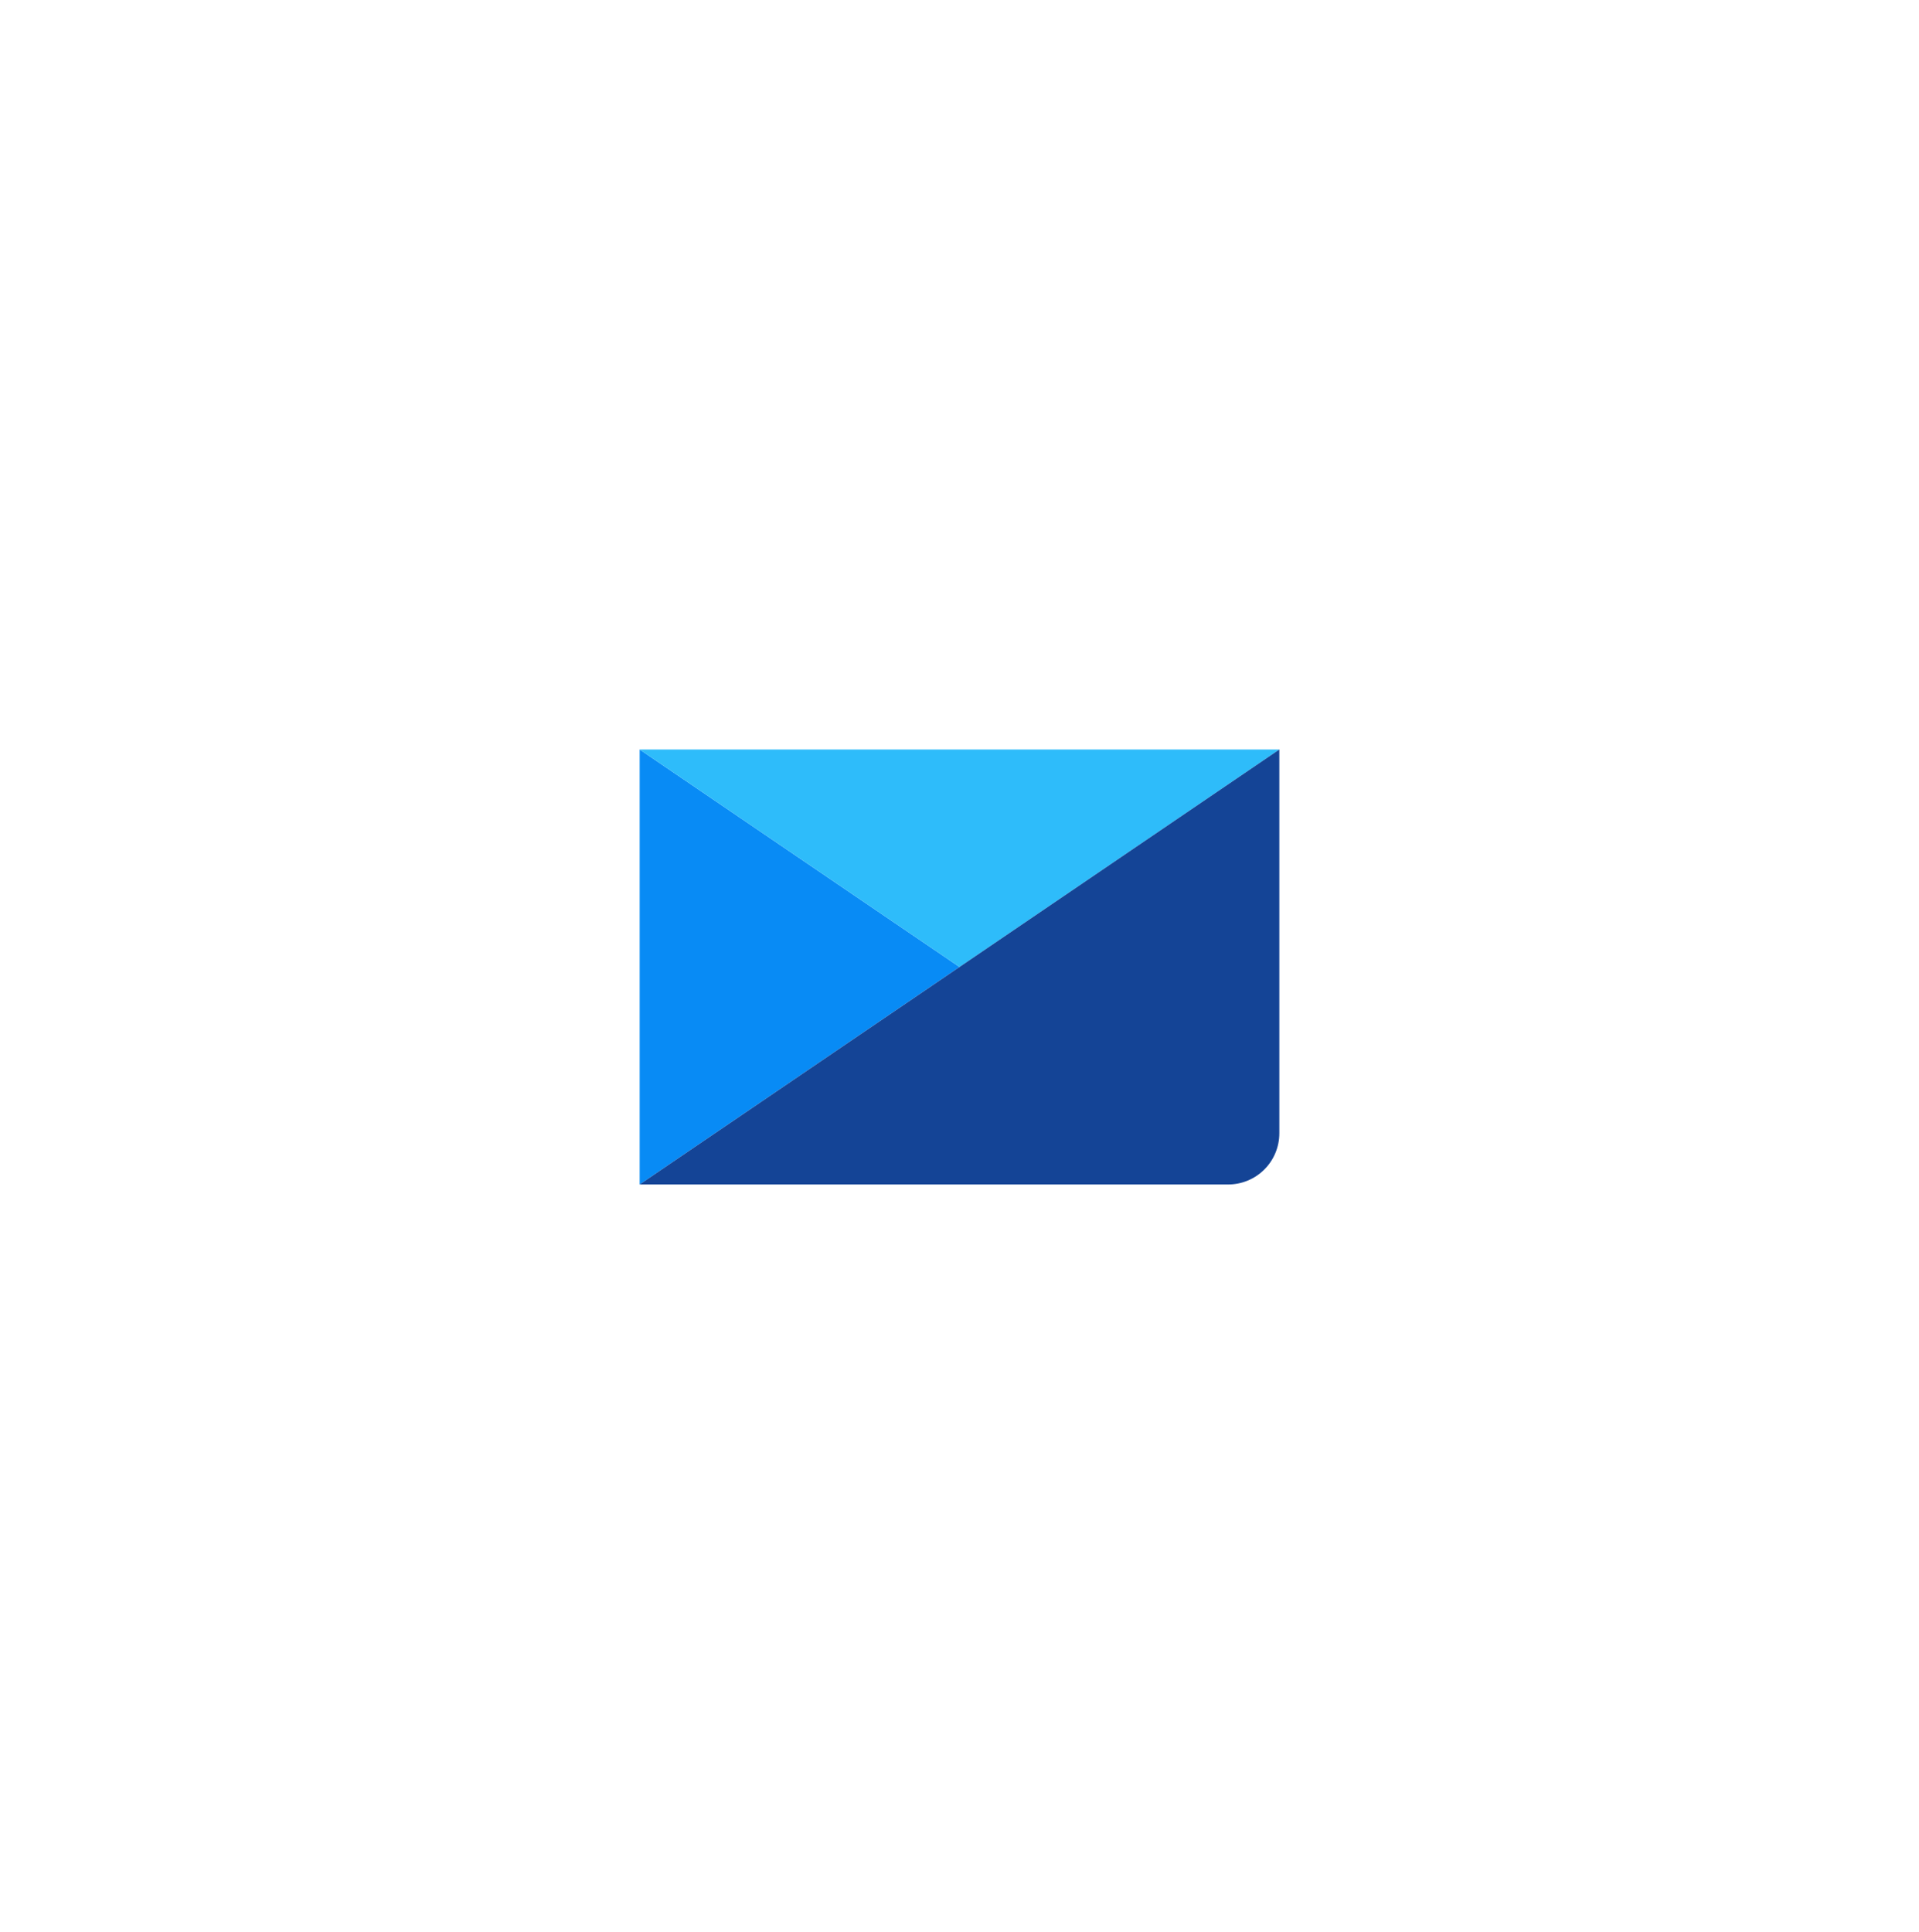 <svg width="150" height="151" viewBox="0 0 150 151" fill="none" xmlns="http://www.w3.org/2000/svg">
<g filter="url(#filter0_d_3326_80)">
<rect x="20" y="10.588" width="110" height="110" rx="10" fill="white"/>
<path d="M50 82.588V48.588L75 65.588L50 82.588Z" fill="#088BF5"/>
<path d="M75 65.588L50 48.588H100L75 65.588Z" fill="#2EBCFA"/>
<path d="M100 48.588L50 82.588H96C97.061 82.588 98.078 82.166 98.828 81.416C99.579 80.666 100 79.648 100 78.588V48.588Z" fill="#144496"/>
</g>
<defs>
<filter id="filter0_d_3326_80" x="0" y="0.588" width="150" height="150" filterUnits="userSpaceOnUse" color-interpolation-filters="sRGB">
<feFlood flood-opacity="0" result="BackgroundImageFix"/>
<feColorMatrix in="SourceAlpha" type="matrix" values="0 0 0 0 0 0 0 0 0 0 0 0 0 0 0 0 0 0 127 0" result="hardAlpha"/>
<feOffset dy="10"/>
<feGaussianBlur stdDeviation="10"/>
<feComposite in2="hardAlpha" operator="out"/>
<feColorMatrix type="matrix" values="0 0 0 0 0 0 0 0 0 0 0 0 0 0 0 0 0 0 0.1 0"/>
<feBlend mode="normal" in2="BackgroundImageFix" result="effect1_dropShadow_3326_80"/>
<feBlend mode="normal" in="SourceGraphic" in2="effect1_dropShadow_3326_80" result="shape"/>
</filter>
</defs>
</svg>
